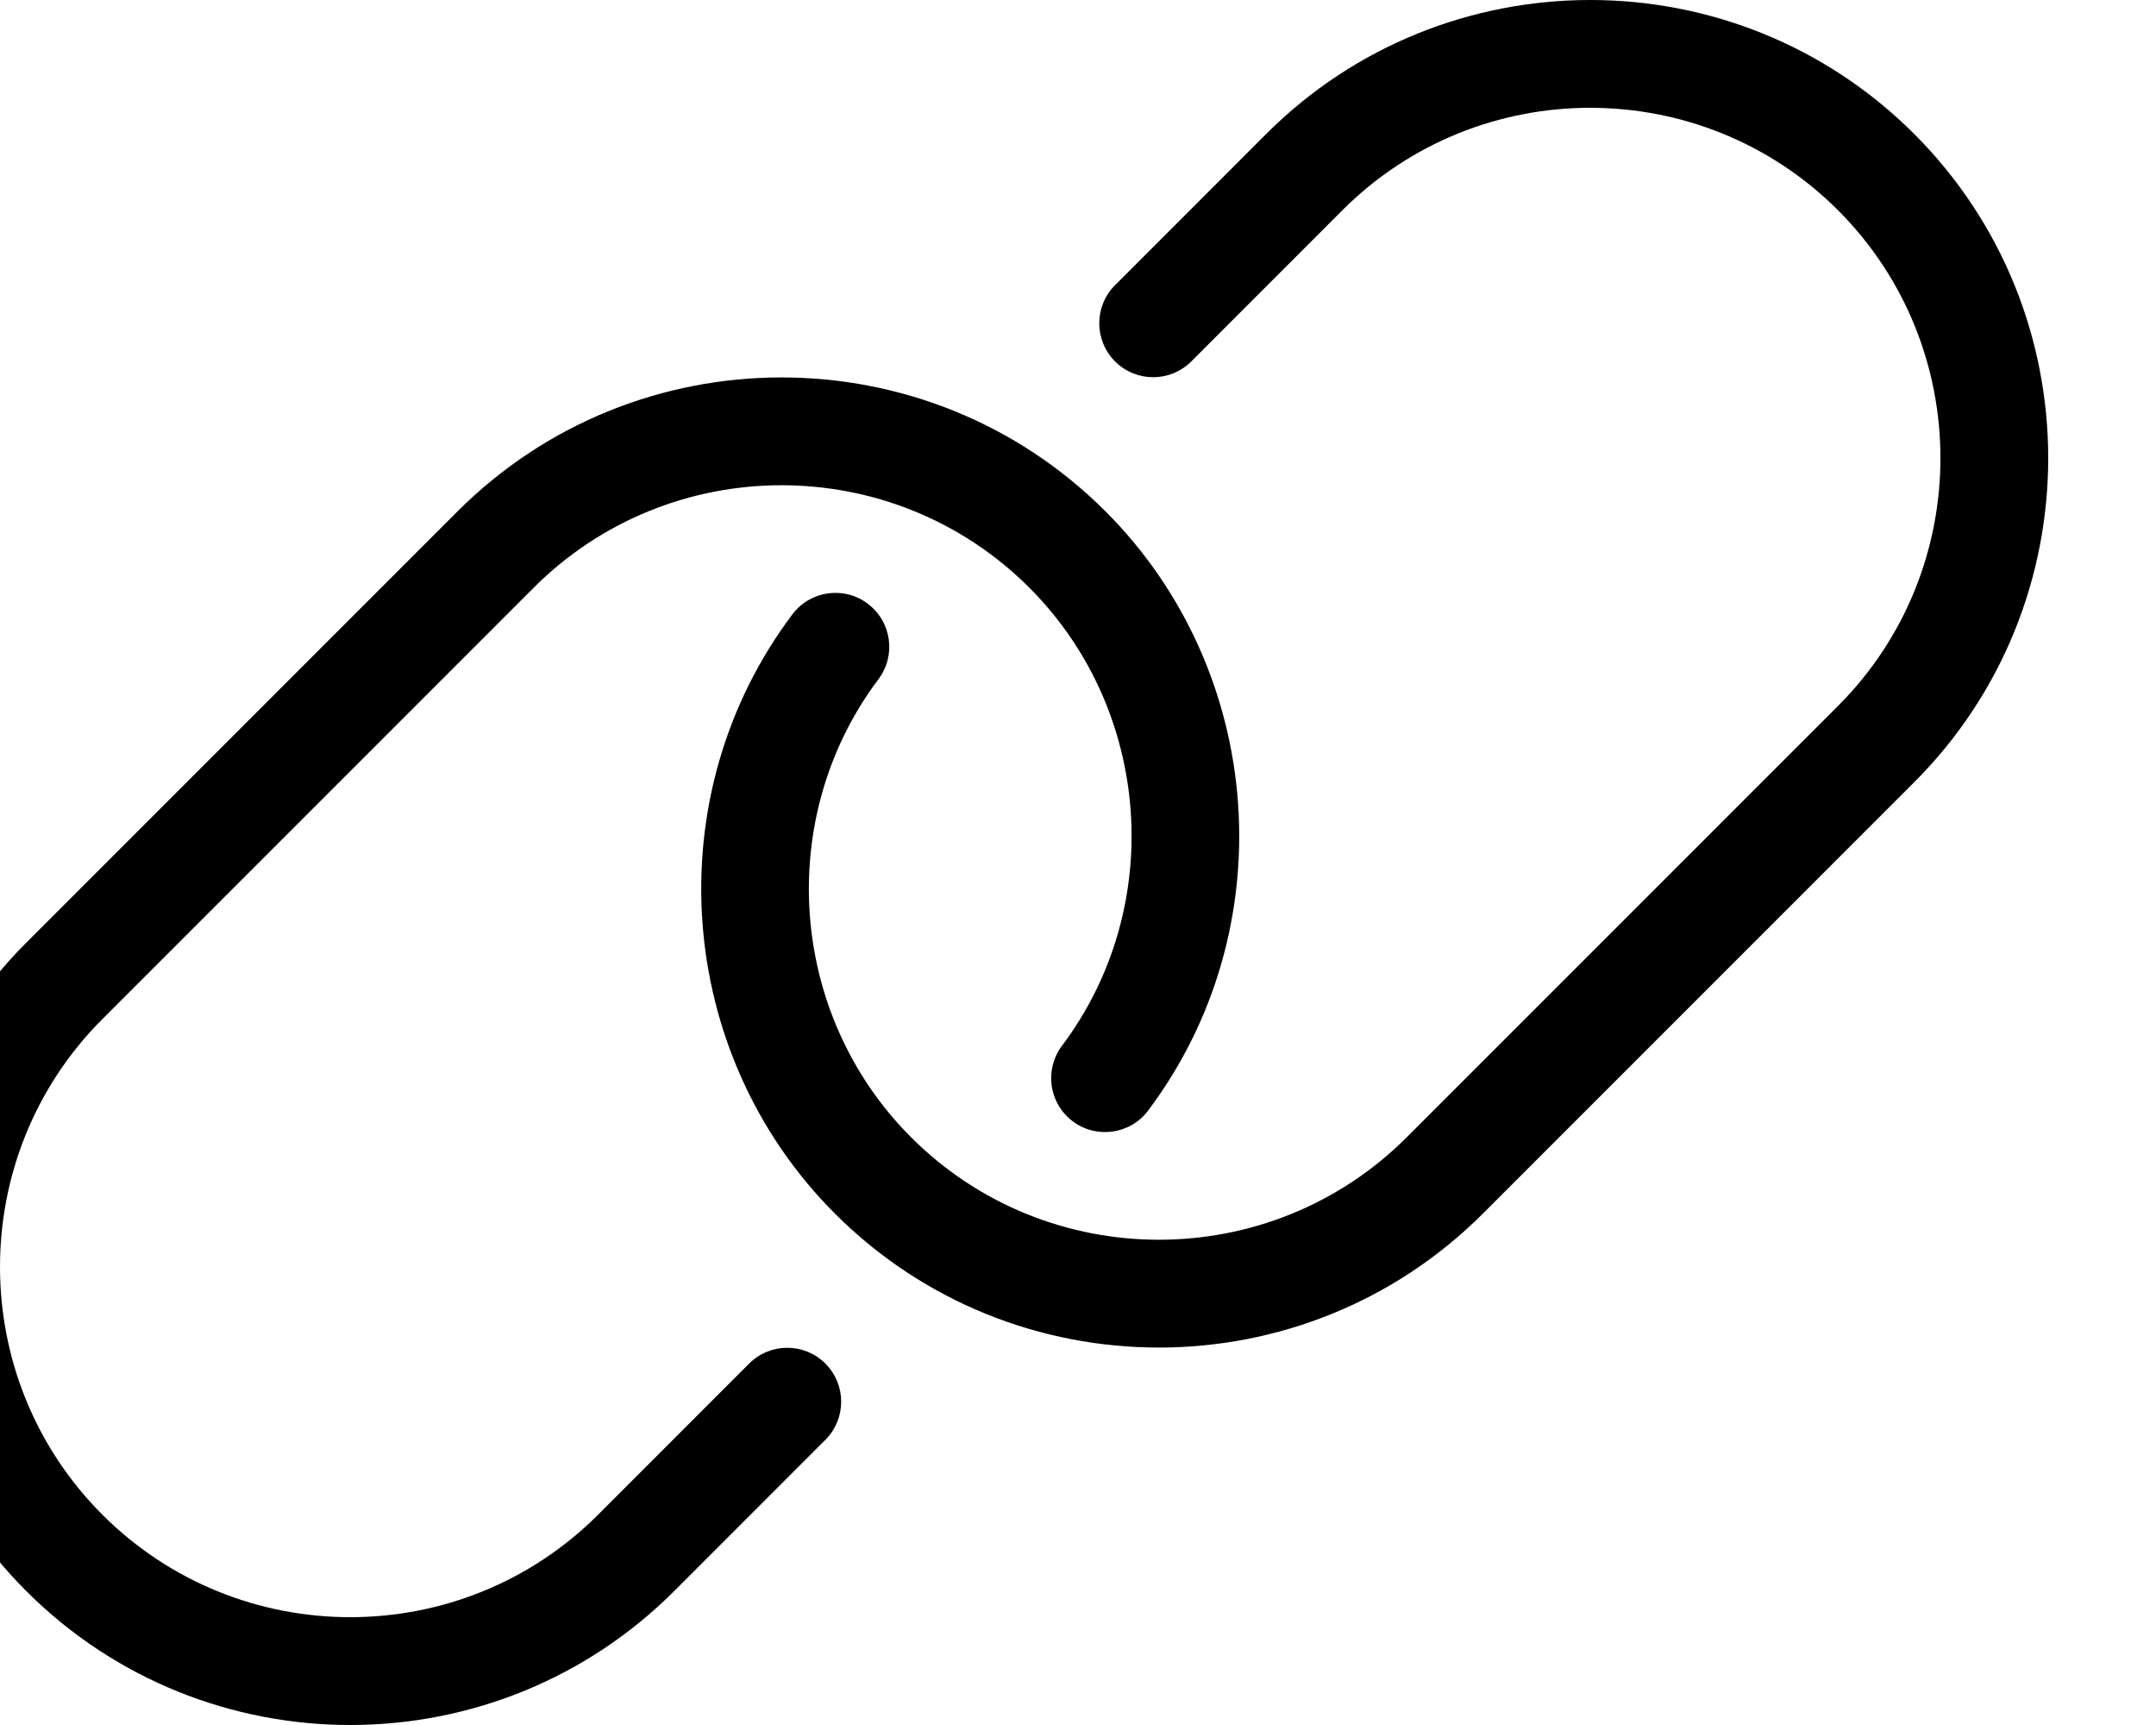 <svg xmlns="http://www.w3.org/2000/svg" viewBox="0 0 640 512"><!-- Font Awesome Pro 6.0.0-alpha2 by @fontawesome - https://fontawesome.com License - https://fontawesome.com/license (Commercial License) --><path d="M222.382 404.723L177.529 449.594C136.958 490.135 70.976 490.135 30.406 449.594C-10.135 409.035 -10.135 343.02 30.406 302.463L158.431 174.43C199.003 133.889 264.986 133.889 305.556 174.43C341.97 210.861 346.126 269.312 315.246 310.402C309.931 317.467 311.353 327.5 318.417 332.799C325.466 338.111 335.515 336.705 340.814 329.625C381.228 275.893 375.804 199.436 328.185 151.799C275.144 98.754 188.843 98.785 135.802 151.799L7.775 279.832C-45.25 332.877 -45.25 419.18 7.775 472.225C34.296 498.746 69.132 512 103.966 512C138.802 512 173.638 498.73 200.16 472.225L245.011 427.354C251.263 421.102 251.263 410.975 245.011 404.723C238.761 398.471 228.634 398.471 222.382 404.723ZM568.236 39.771C515.193 -13.273 428.894 -13.242 375.851 39.771L331 84.643C324.748 90.893 324.748 101.021 331 107.273C337.25 113.523 347.376 113.523 353.628 107.273L398.482 62.402C439.052 21.861 505.035 21.861 545.605 62.402C586.146 102.959 586.146 168.977 545.605 209.533L417.58 337.564C377.007 378.105 311.025 378.105 270.455 337.564C234.041 301.135 229.884 242.682 260.765 201.594C266.08 194.529 264.658 184.496 257.593 179.197C250.544 173.852 240.496 175.305 235.197 182.369C194.783 236.102 200.207 312.559 247.826 360.195C274.347 386.719 309.181 399.971 344.017 399.971S413.687 386.703 440.208 360.195L568.236 232.164C621.261 179.119 621.261 92.816 568.236 39.771Z"/></svg>